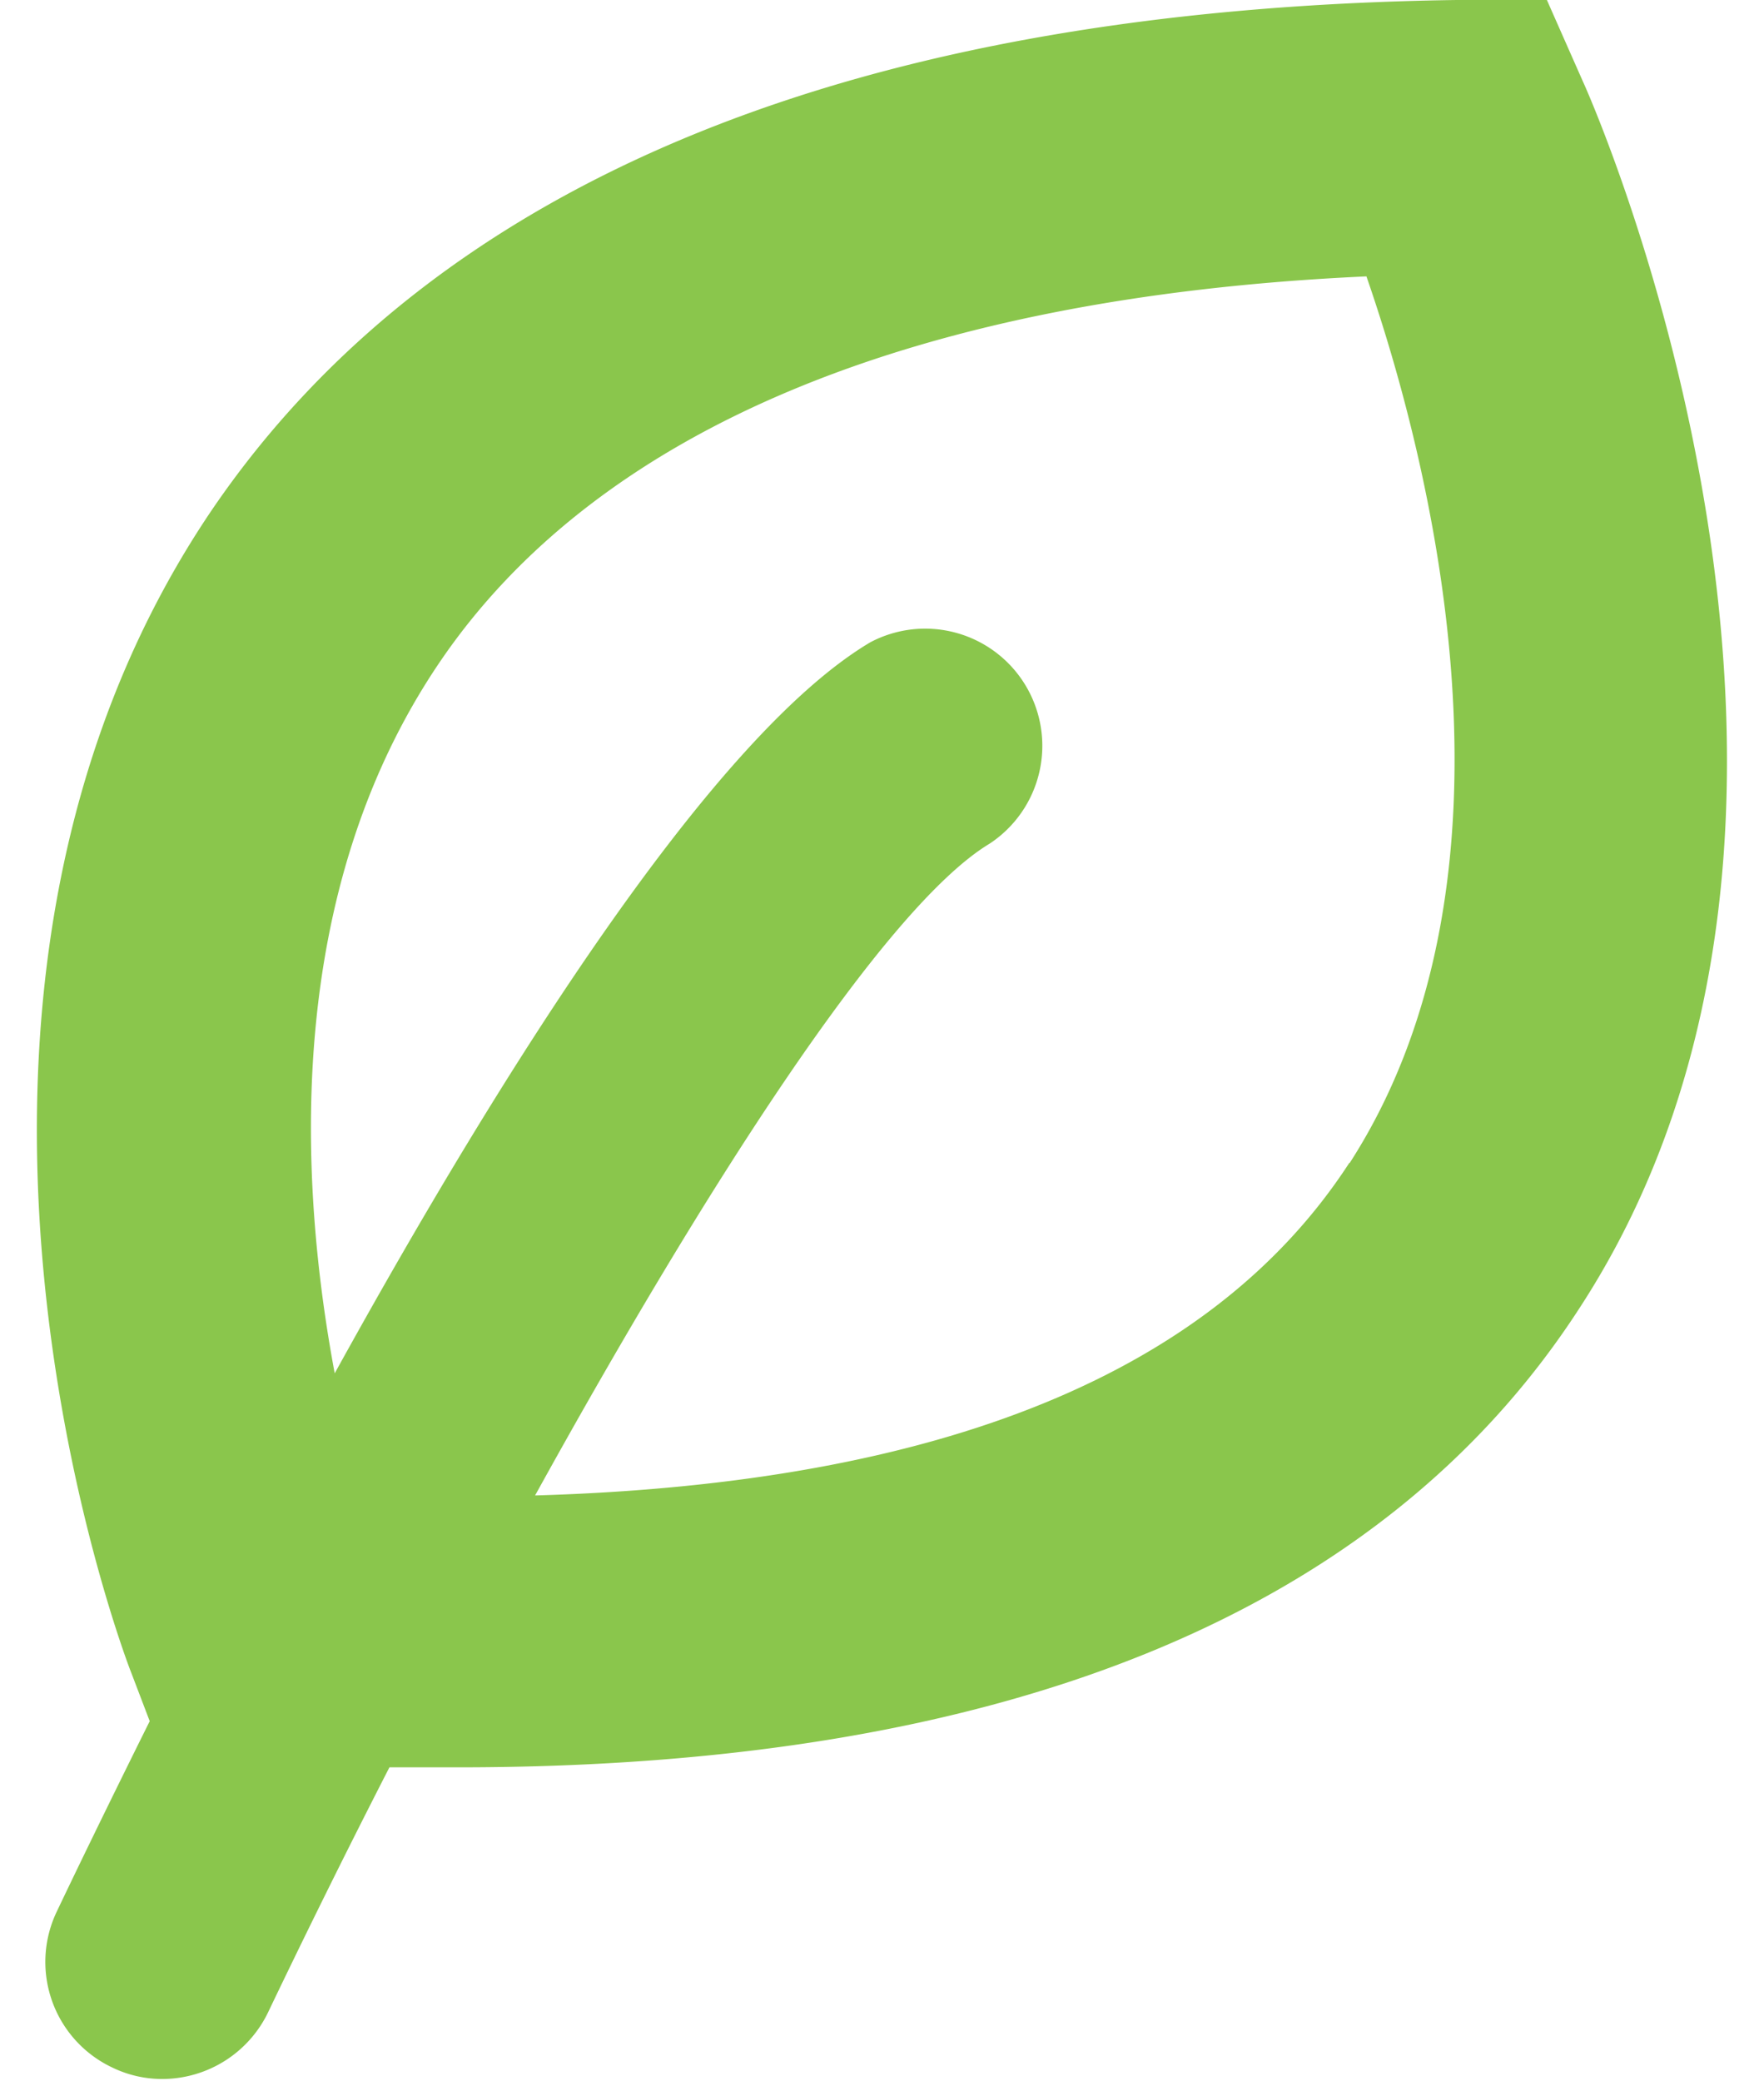 <svg id="Layer_1" data-name="Layer 1" xmlns="http://www.w3.org/2000/svg" viewBox="0 0 39 46"><defs><style>.cls-1{fill:#8ac64c;}</style></defs><path class="cls-1" d="M35,1.81,34.2,0l-2,0C18.91.19,9.65,4,4.7,11.25-2.68,22.12,2.68,36.43,2.91,37l.4,1.05c-.94,1.89-1.67,3.4-2.06,4.22a2.58,2.58,0,0,0,1.24,3.44,2.52,2.52,0,0,0,1.1.25,2.6,2.6,0,0,0,2.34-1.48C6.7,42.87,7.62,41,8.61,39.07c.5,0,1,0,1.53,0,12.07,0,20.4-3.41,24.76-10.12C42.07,18,35.3,2.46,35,1.81Zm-5.17,23.9c-3,4.62-9,7.09-18,7.35,3.7-6.7,7.71-13,10.05-14.41a2.59,2.59,0,0,0-2.64-4.45c-3.47,2.06-8.11,9.4-11.84,16.16-.79-4.23-1.14-10.62,2.32-15.72S20.12,6.57,30.21,6.11C31.56,10,34,19.26,29.84,25.71Z"/></svg>